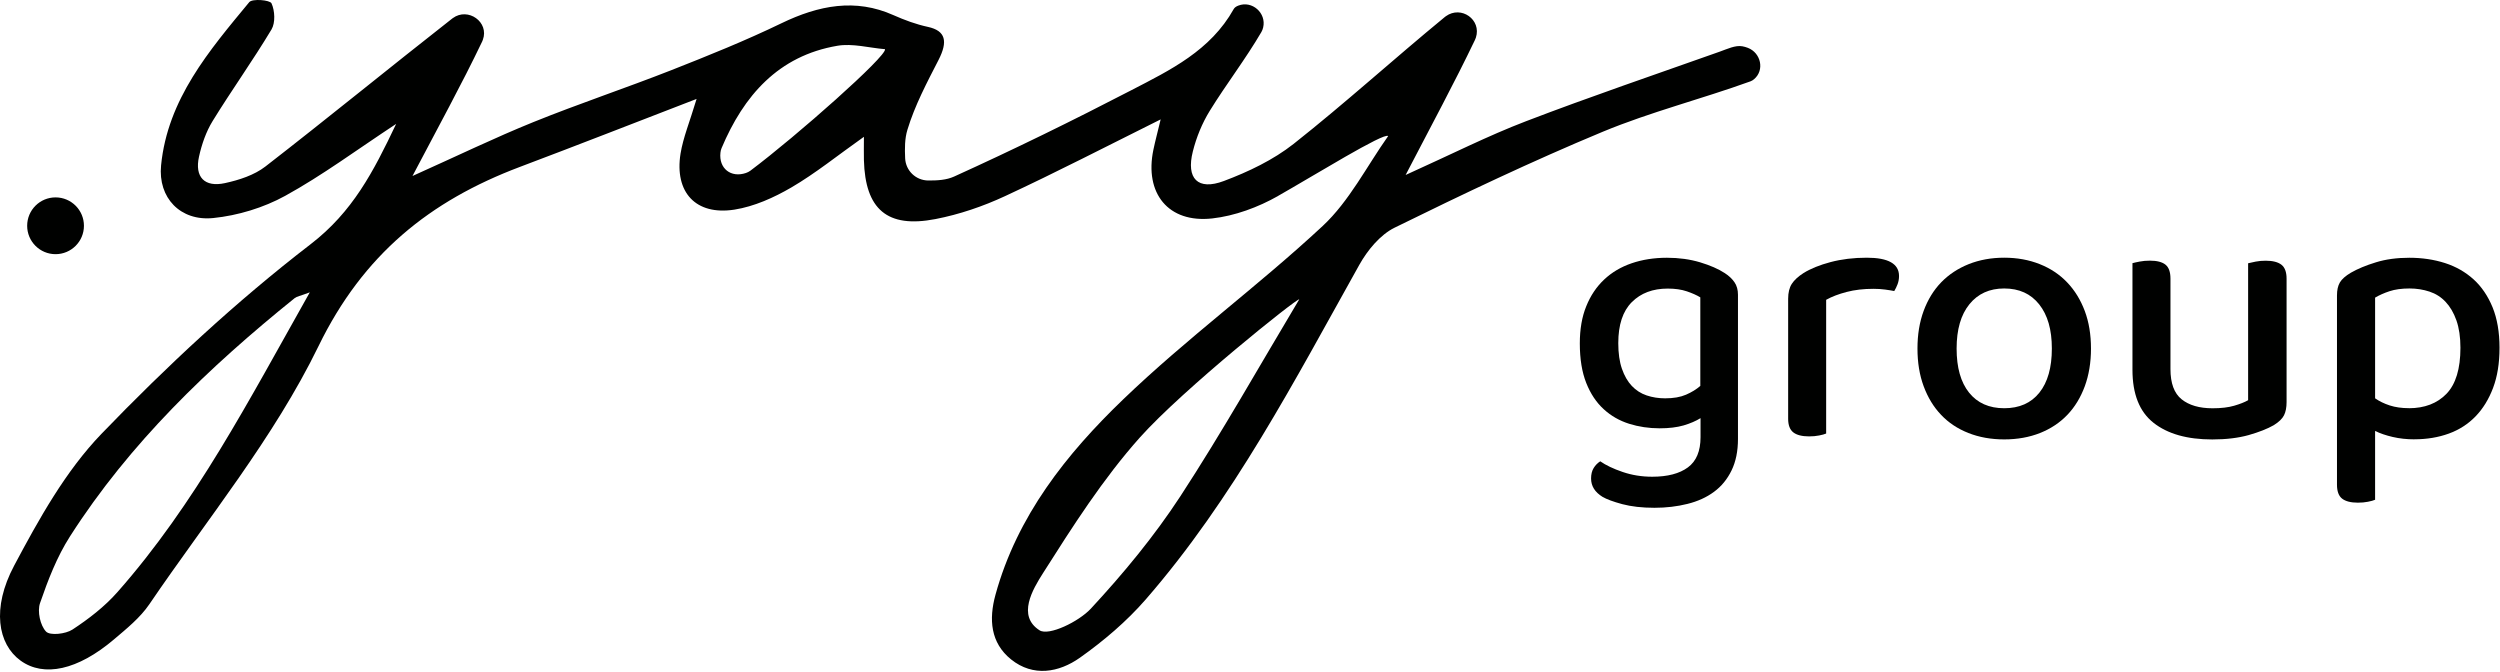 <?xml version="1.0" encoding="UTF-8" standalone="no"?><!DOCTYPE svg PUBLIC "-//W3C//DTD SVG 1.1//EN" "http://www.w3.org/Graphics/SVG/1.1/DTD/svg11.dtd"><svg width="100%" height="100%" viewBox="0 0 1831 492" version="1.1" xmlns="http://www.w3.org/2000/svg" xmlns:xlink="http://www.w3.org/1999/xlink" xml:space="preserve" xmlns:serif="http://www.serif.com/" style="fill-rule:evenodd;clip-rule:evenodd;stroke-linejoin:round;stroke-miterlimit:2;"><g><path d="M936.062,143.529c-14.625,8.291 -31.75,14.625 -48.292,16.458c-32.166,3.542 -49.666,-18.458 -43.041,-50.25c1.416,-6.792 3.25,-13.5 5.333,-22.292c-39.458,19.625 -76.375,38.75 -114,56.209c-16.125,7.5 -33.5,13.416 -50.917,16.791c-35.416,6.875 -51.458,-7.208 -52.416,-43.166c-0.125,-4.75 -0,-9.5 -0,-17.084c-19.334,13.667 -35.417,26.75 -53.125,37.084c-12.792,7.458 -27.25,13.958 -41.709,16.25c-28.333,4.416 -44.041,-12.709 -39.458,-41.084c1.917,-11.708 6.625,-22.958 11.75,-40c-45.583,17.584 -87.417,33.959 -129.417,49.792c-66.041,24.917 -114.833,64.167 -147.5,131.292c-32.708,67.208 -81.458,126.625 -123.875,189c-6.75,9.916 -16.666,17.916 -25.958,25.791c-26.5,22.5 -51.292,27.834 -68.333,15.542c-16.709,-12.083 -21.334,-38.417 -4.75,-69.583c18.125,-34.042 37.583,-69.167 64,-96.584c47.75,-49.541 98.625,-96.875 153.083,-138.791c30.792,-23.667 46,-53 62.708,-88.167c-28.916,19.042 -54.083,37.75 -81.291,52.708c-15.834,8.709 -34.667,14.417 -52.667,16.25c-24.083,2.459 -40.583,-14.833 -38.208,-38.625c4.791,-48.458 35.208,-84 64.583,-119.5c2.25,-2.708 15.167,-1.583 16.292,0.875c2.458,5.375 2.916,14.209 -0,19.125c-13.667,22.792 -29.209,44.459 -43.125,67.084c-4.792,7.791 -7.959,17 -9.959,26c-3.375,15.083 4.084,22.708 19,19.458c10.334,-2.25 21.459,-5.833 29.625,-12.167c45.917,-35.583 90.917,-72.416 136.667,-108.25c0.208,-0.166 0.417,-0.333 0.625,-0.458c11.125,-8.125 26.75,2.958 21.958,15.917c-0.166,0.416 -0.333,0.833 -0.5,1.25c-15.125,31.625 -32.083,62.375 -51.041,98.5c32.958,-14.792 60.375,-28.084 88.583,-39.5c33.292,-13.459 67.458,-24.834 100.875,-37.959c27.208,-10.708 54.417,-21.666 80.708,-34.375c27.417,-13.25 54.25,-18.416 82.042,-6c8.167,3.625 16.583,6.75 25.292,8.625c13.041,2.834 14.75,10.625 7.791,24.209c-8.541,16.625 -17.416,33.375 -22.791,51.125c-2,6.541 -2,13.666 -1.667,20.916c0.417,9.042 7.792,16.167 16.875,16.25c6.75,0.042 13.333,-0.333 18.958,-2.875c43.834,-19.875 87.084,-41.083 129.834,-63.25c28.583,-14.791 57.958,-29 74.958,-59.416c0.625,-1.125 1.833,-1.959 3.375,-2.542c10.083,-3.958 20.708,5.458 18.208,16c-0.291,1.208 -0.708,2.333 -1.291,3.333c-11.584,19.834 -25.75,38.167 -37.834,57.75c-5.583,9.042 -9.791,19.375 -12.375,29.709c-5.041,19.916 3.625,28.833 22.709,21.666c17.958,-6.75 36.166,-15.416 51.125,-27.208c37.75,-29.833 73.416,-62.25 110.625,-92.833c0.291,-0.209 0.583,-0.459 0.875,-0.667c11.208,-8.042 26.25,2.542 21.958,15.708c-0.208,0.625 -0.417,1.209 -0.708,1.75c-15.042,31.417 -31.667,62.084 -50.75,98.834c33.625,-15.167 60.291,-28.709 88.083,-39.334c46.958,-18 94.625,-34.166 142,-51c5.417,-1.916 11.458,-4.875 16.583,-3.916c1.334,0.25 2.667,0.625 3.959,1.125c9.625,3.666 12.458,16.375 4.541,23c-0.791,0.666 -1.666,1.208 -2.583,1.541c-35.792,12.959 -73,22.334 -108.083,36.875c-51.709,21.5 -102.375,45.625 -152.625,70.334c-10.542,5.208 -19.792,16.5 -25.75,27.125c-47.417,84.791 -92.25,171.25 -156.5,245.166c-14,16.084 -30.792,30.334 -48.209,42.667c-15.291,10.792 -34.166,14.25 -50.375,1.208c-15.083,-12.125 -16.375,-29.333 -11.416,-47.375c15.833,-57.666 51.958,-103.083 93.416,-142.958c46.5,-44.75 99.042,-83.167 146.292,-127.167c19.458,-18.166 32.167,-43.583 47.875,-65.791c-2.833,-2.959 -54.5,29.041 -80.542,43.791l-0.083,0.084Zm-709.167,70.583c-7.333,2.75 -9.541,3 -11.041,4.208c-62.875,50.667 -120.834,106.125 -164.625,174.584c-9.542,14.916 -16.125,32 -21.917,48.833c-2.083,6.042 0.125,16.333 4.417,20.833c2.958,3.084 14.375,1.792 19.375,-1.5c11.875,-7.791 23.5,-16.75 32.875,-27.375c57,-64.541 96.291,-140.458 140.916,-219.583Zm724.667,5.125c-1.375,-1.083 -85.292,66 -116.708,101.167c-26.959,30.208 -49.167,65.041 -70.959,99.375c-7.583,11.916 -19.125,31.291 -2.5,41.875c6.75,4.291 28.667,-6.334 37.542,-15.875c23.792,-25.667 46.375,-52.959 65.5,-82.209c30.708,-47.041 58.292,-96.125 87.167,-144.375l-0.042,0.042Zm-303.333,-183.208c-11.667,-0.959 -23.792,-4.417 -34.959,-2.5c-43.25,7.375 -68.625,36.583 -84.791,74.958c-0.459,1.042 -0.709,2.167 -0.834,3.375c-1.25,11.542 7.709,18.542 18.667,14.833c1.208,-0.416 2.292,-0.958 3.25,-1.666c34.292,-25.75 100.083,-84.042 98.625,-89l0.042,-0Z" style="fill:#000100;fill-rule:nonzero;"/><circle cx="40.687" cy="165.362" r="20.792" style="fill:#000100;"/></g><g><path d="M1245.56,306.195c-3.417,2.125 -7.542,3.917 -12.458,5.375c-4.917,1.417 -10.792,2.125 -17.584,2.125c-7.875,0 -15.333,-1.125 -22.375,-3.333c-7.083,-2.25 -13.291,-5.792 -18.625,-10.708c-5.375,-4.917 -9.625,-11.292 -12.75,-19.167c-3.125,-7.875 -4.708,-17.5 -4.708,-28.958c0,-10.375 1.542,-19.459 4.708,-27.209c3.125,-7.791 7.5,-14.291 13.125,-19.583c5.625,-5.292 12.334,-9.25 20.125,-11.917c7.792,-2.666 16.417,-4.041 25.875,-4.041c8.75,-0 16.834,1.125 24.25,3.333c7.417,2.25 13.459,4.875 18.084,7.917c3.041,1.958 5.416,4.208 7.125,6.708c1.708,2.5 2.541,5.542 2.541,9.125l0,105.667c0,8.958 -1.583,16.625 -4.708,23.041c-3.125,6.417 -7.417,11.667 -12.875,15.667c-5.458,4.042 -11.917,6.958 -19.458,8.833c-7.5,1.875 -15.542,2.834 -24.125,2.834c-9.125,-0 -17,-0.917 -23.584,-2.667c-6.625,-1.792 -11.458,-3.583 -14.5,-5.375c-5.541,-3.417 -8.333,-7.875 -8.333,-13.417c0,-3.041 0.625,-5.583 1.875,-7.625c1.25,-2.041 2.875,-3.708 4.833,-4.958c4.125,2.875 9.542,5.458 16.375,7.792c6.792,2.333 14.042,3.5 21.709,3.5c11.25,-0 19.958,-2.292 26.125,-6.834c6.166,-4.541 9.25,-11.916 9.25,-22.125l-0,-13.958l0.083,-0.042Zm-26,-14.458c6.083,0 11.167,-0.875 15.292,-2.667c4.125,-1.791 7.583,-3.916 10.458,-6.416l0,-64.875c-2.667,-1.625 -6,-3.084 -9.917,-4.417c-3.916,-1.333 -8.583,-2 -13.958,-2c-10.917,0 -19.667,3.292 -26.292,9.917c-6.625,6.625 -9.916,16.625 -9.916,30.041c-0,7.334 0.875,13.584 2.666,18.75c1.792,5.167 4.209,9.375 7.25,12.584c3.042,3.208 6.667,5.541 10.875,6.958c4.209,1.417 8.709,2.125 13.542,2.125Z" style="fill:#000100;fill-rule:nonzero;"/><path d="M1337.56,317.487c-1.25,0.542 -3,1.042 -5.25,1.458c-2.25,0.459 -4.708,0.667 -7.375,0.667c-5.167,0 -9.042,-1 -11.542,-2.958c-2.5,-1.959 -3.75,-5.292 -3.75,-9.917l0,-87.958c0,-4.459 0.875,-8.084 2.667,-10.875c1.792,-2.75 4.667,-5.417 8.583,-7.917c5.167,-3.208 11.792,-5.917 19.834,-8.042c8.041,-2.125 16.875,-3.208 26.541,-3.208c15.709,0 23.584,4.458 23.584,13.417c-0,2.125 -0.375,4.166 -1.084,6.041c-0.708,1.875 -1.541,3.542 -2.416,4.959c-1.792,-0.375 -4.042,-0.709 -6.709,-1.084c-2.666,-0.375 -5.541,-0.541 -8.583,-0.541c-7.167,-0 -13.667,0.75 -19.583,2.291c-5.917,1.542 -10.917,3.459 -15,5.75l-0,97.875l0.083,0.042Z" style="fill:#000100;fill-rule:nonzero;"/><path d="M1531.44,255.279c0,10.208 -1.542,19.416 -4.542,27.625c-3.041,8.208 -7.291,15.208 -12.75,20.916c-5.458,5.709 -12.125,10.167 -19.958,13.292c-7.875,3.125 -16.625,4.708 -26.292,4.708c-9.666,0 -18.416,-1.583 -26.291,-4.708c-7.875,-3.125 -14.542,-7.542 -19.959,-13.292c-5.458,-5.708 -9.708,-12.708 -12.75,-20.916c-3.041,-8.209 -4.541,-17.417 -4.541,-27.625c-0,-10.209 1.5,-19.375 4.541,-27.625c3.042,-8.209 7.334,-15.209 12.875,-20.917c5.542,-5.708 12.25,-10.125 20.125,-13.292c7.875,-3.125 16.542,-4.708 26,-4.708c9.459,0 18.125,1.583 26,4.708c7.875,3.125 14.584,7.584 20.125,13.417c5.542,5.792 9.834,12.792 12.875,20.917c3.042,8.125 4.542,17.291 4.542,27.5Zm-63.583,-44c-10.709,-0 -19.209,3.833 -25.459,11.541c-6.25,7.709 -9.375,18.5 -9.375,32.459c0,13.958 3.042,24.708 9.125,32.291c6.084,7.584 14.667,11.417 25.75,11.417c11.084,0 19.667,-3.792 25.75,-11.417c6.084,-7.583 9.125,-18.375 9.125,-32.291c0,-13.917 -3.083,-24.542 -9.25,-32.334c-6.166,-7.791 -14.708,-11.666 -25.625,-11.666l-0.041,-0Z" style="fill:#000100;fill-rule:nonzero;"/><path d="M1561.73,192.779c1.25,-0.375 3.041,-0.75 5.375,-1.209c2.333,-0.458 4.833,-0.666 7.5,-0.666c5.166,-0 9,1 11.416,2.958c2.417,1.958 3.625,5.375 3.625,10.208l0,66.25c0,10.375 2.709,17.75 8.167,22.125c5.458,4.375 13,6.584 22.667,6.584c6.25,-0 11.541,-0.625 15.833,-1.875c4.292,-1.25 7.667,-2.584 10.208,-4.042l0,-100.292c1.417,-0.375 3.25,-0.75 5.5,-1.208c2.25,-0.458 4.709,-0.667 7.375,-0.667c5.167,0 9.042,1 11.542,2.959c2.5,1.958 3.75,5.375 3.75,10.208l0,90.375c0,3.917 -0.625,7.167 -1.875,9.667c-1.25,2.5 -3.75,4.916 -7.5,7.25c-4.667,2.666 -10.792,5.083 -18.375,7.25c-7.583,2.125 -16.5,3.208 -26.667,3.208c-18.416,0 -32.75,-4.083 -43.041,-12.208c-10.292,-8.125 -15.417,-21.042 -15.417,-38.75l0,-78.042l-0.083,-0.083Z" style="fill:#000100;fill-rule:nonzero;"/><path d="M1768.48,321.779c-5.709,-0 -11.084,-0.584 -16.084,-1.75c-5,-1.167 -9.291,-2.625 -12.875,-4.417l0,50.417c-1.25,0.541 -3,1.041 -5.25,1.458c-2.25,0.458 -4.708,0.667 -7.375,0.667c-5.166,-0 -9.041,-1 -11.541,-2.959c-2.5,-1.958 -3.75,-5.375 -3.75,-10.208l-0,-138.625c-0,-3.917 0.708,-7.125 2.125,-9.5c1.416,-2.417 4.125,-4.792 8.041,-7.125c5,-2.875 11.125,-5.417 18.375,-7.625c7.25,-2.25 15.417,-3.333 24.542,-3.333c9.125,-0 17.958,1.291 26,3.875c8.042,2.583 15,6.583 20.917,11.916c5.916,5.375 10.541,12.209 13.958,20.5c3.375,8.334 5.083,18.209 5.083,29.625c0,11.417 -1.583,21.042 -4.708,29.375c-3.125,8.292 -7.417,15.292 -12.875,20.917c-5.458,5.625 -12,9.833 -19.583,12.583c-7.584,2.75 -15.959,4.167 -25.084,4.167l0.084,0.042Zm-4.292,-22.792c11.625,0 20.833,-3.542 27.625,-10.583c6.792,-7.042 10.208,-18.292 10.208,-33.667c0,-7.875 -1,-14.583 -2.958,-20.125c-1.958,-5.542 -4.625,-10.042 -7.917,-13.542c-3.291,-3.5 -7.25,-6 -11.791,-7.5c-4.542,-1.5 -9.417,-2.291 -14.625,-2.291c-5.709,-0 -10.584,0.666 -14.625,2c-4.042,1.333 -7.542,2.916 -10.584,4.708l0,73.75c3.042,2.125 6.625,3.875 10.709,5.208c4.125,1.334 8.75,2 13.958,2l0,0.042Z" style="fill:#000100;fill-rule:nonzero;"/></g></svg>